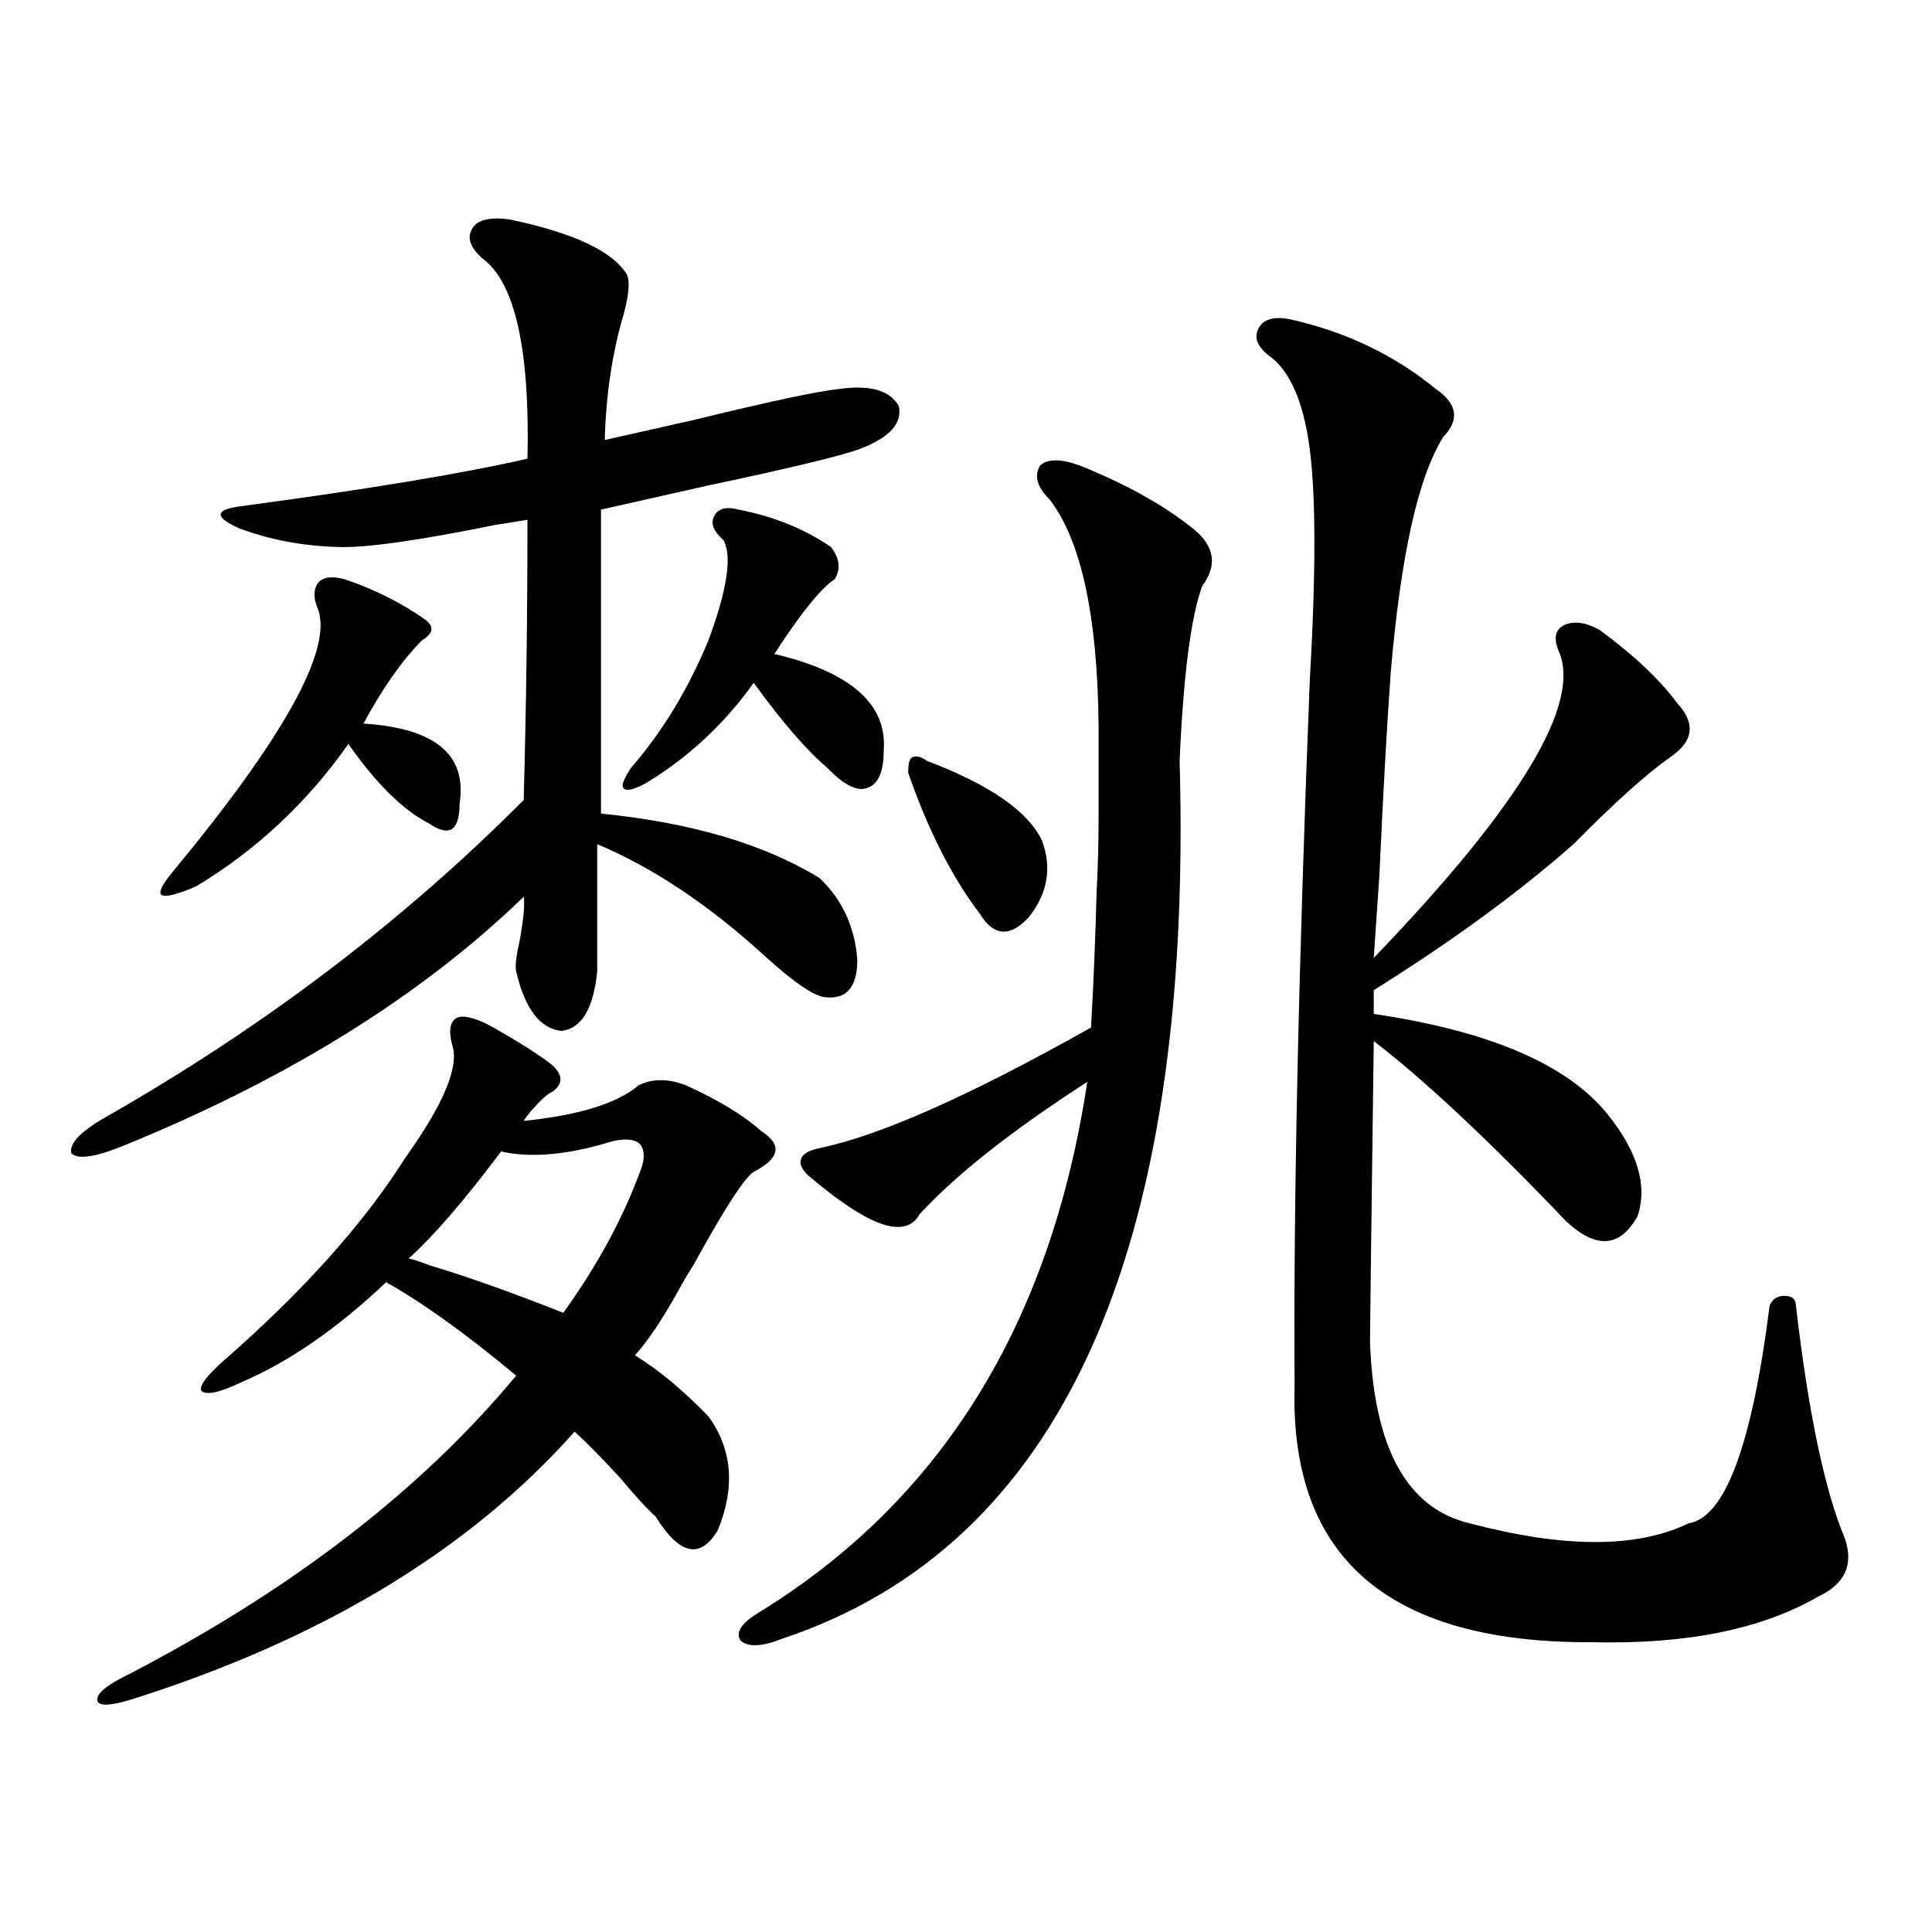 <?xml version="1.0" encoding="utf-8"?>
<!-- Generator: Adobe Illustrator 16.0.0, SVG Export Plug-In . SVG Version: 6.00 Build 0)  -->
<!DOCTYPE svg PUBLIC "-//W3C//DTD SVG 1.1//EN" "http://www.w3.org/Graphics/SVG/1.1/DTD/svg11.dtd">
<svg version="1.1" id="图层_1" xmlns="http://www.w3.org/2000/svg" xmlns:xlink="http://www.w3.org/1999/xlink" x="0px" y="0px"
	 width="1000px" height="1000px" viewBox="0 0 1000 1000" enable-background="new 0 0 1000 1000" xml:space="preserve">
<path d="M263.262,113.484c33.811,7.031,54.298,16.699,61.462,29.004c1.296,4.106,0.641,10.849-1.951,20.215
	c-5.854,19.927-9.115,41.61-9.756,65.039c10.396-2.335,26.006-5.851,46.828-10.547c38.368-9.366,63.078-14.64,74.145-15.82
	c16.25-2.335,26.661,0.591,31.219,8.789c1.951,8.789-4.558,16.122-19.512,21.973c-9.115,3.516-35.776,9.97-79.998,19.336
	c-23.414,5.273-41.63,9.38-54.633,12.305v157.324c46.828,4.696,84.541,15.82,113.168,33.398
	c11.707,11.138,18.201,25.2,19.512,42.188c0,14.653-5.854,21.094-17.561,19.336c-5.854-1.167-15.609-7.91-29.268-20.215
	c-29.268-26.944-58.535-46.582-87.803-58.887v65.918c-1.951,19.336-8.14,29.595-18.536,30.762
	c-11.066-1.167-18.871-11.426-23.414-30.762c-0.655-2.335,0-7.91,1.951-16.699c1.951-11.124,2.592-18.457,1.951-21.973
	c-52.682,50.977-121.308,93.755-205.849,128.32c-15.609,6.454-25.045,7.91-28.292,4.395c-1.311-5.273,5.519-12.003,20.487-20.215
	c80.639-46.28,151.856-100.483,213.653-162.598c1.296-48.038,1.951-96.378,1.951-145.02c-3.902,0.591-9.436,1.47-16.585,2.637
	c-40.334,8.212-67.65,12.017-81.949,11.426c-18.216-0.577-35.121-3.804-50.73-9.668c-13.018-5.851-12.683-9.668,0.976-11.426
	c65.685-8.789,115.119-16.987,148.289-24.609c1.296-56.827-6.509-91.406-23.414-103.711c-6.509-5.851-8.14-11.124-4.878-15.82
	C247.317,113.786,253.506,112.317,263.262,113.484z M255.457,531.844c14.299,8.212,24.39,14.653,30.243,19.336
	c5.854,5.273,5.854,9.97,0,14.063c-1.951,0.591-5.533,3.817-10.731,9.668c-1.951,2.349-3.262,4.106-3.902,5.273
	c28.612-2.925,48.444-9.077,59.511-18.457c7.149-3.516,15.274-3.516,24.39,0c16.905,7.622,29.908,15.532,39.023,23.73
	c11.052,7.031,9.756,14.063-3.902,21.094c-4.558,2.938-13.993,17.29-28.292,43.066c-1.311,2.349-2.286,4.106-2.927,5.273
	c-1.951,2.938-4.558,7.333-7.805,13.184c-8.46,15.243-15.944,26.367-22.438,33.398c12.348,7.622,25.03,18.169,38.048,31.641
	c12.348,17.001,13.979,36.626,4.878,58.887c-9.115,15.243-19.847,12.896-32.194-7.031c-4.558-4.093-10.731-10.835-18.536-20.215
	c-9.756-10.547-17.561-18.457-23.414-23.73c-54.633,61.523-131.384,107.804-230.238,138.867c-9.756,2.925-15.289,3.214-16.585,0.879
	c-1.311-2.938,2.271-6.743,10.731-11.426c87.147-44.536,155.759-96.968,205.849-157.324c-26.021-21.671-48.459-37.793-67.315-48.34
	c-25.365,24.032-50.41,41.309-75.12,51.855c-11.066,5.273-17.896,6.743-20.487,4.395c-1.311-2.335,2.271-7.319,10.731-14.941
	c41.615-36.323,73.169-71.479,94.632-105.469c20.152-28.125,28.292-47.749,24.39-58.887c-1.951-7.608-0.976-12.305,2.927-14.063
	C240.823,525.403,246.997,527.161,255.457,531.844z M178.386,299.813c15.609,5.273,29.588,12.305,41.95,21.094
	c4.543,3.516,3.902,7.031-1.951,10.547c-10.411,10.547-20.487,24.911-30.243,43.066c37.072,2.349,53.657,16.122,49.755,41.309
	c0,7.031-1.311,11.426-3.902,13.184c-2.606,1.758-6.509,0.879-11.707-2.637c-13.658-7.031-27.651-20.792-41.95-41.309
	c-21.463,30.474-47.804,55.083-79.022,73.828c-9.756,4.106-15.609,5.575-17.561,4.395c-1.951-1.167,0-5.273,5.854-12.305
	c57.225-69.132,82.27-114.258,75.12-135.352c-2.606-5.851-2.606-10.547,0-14.063C167.319,298.646,171.877,298.055,178.386,299.813z
	 M259.359,596.004c-18.871,25.2-34.801,43.657-47.804,55.371c2.592,0.591,6.174,1.758,10.731,3.516
	c19.512,5.864,42.591,14.063,69.267,24.609c18.201-25.187,31.859-50.675,40.975-76.465c2.592-11.124-2.606-15.229-15.609-12.305
	C294.146,597.762,274.969,599.52,259.359,596.004z M382.283,263.777c18.201,3.516,34.146,9.97,47.804,19.336
	c4.543,5.864,5.198,11.426,1.951,16.699c-7.164,4.696-17.561,17.578-31.219,38.672c39.664,9.38,58.535,26.079,56.584,50.098
	c0,11.138-2.927,17.578-8.78,19.336c-5.213,1.758-12.042-1.758-20.487-10.547c-10.411-8.789-23.094-23.429-38.048-43.945
	c-14.969,21.094-33.505,38.384-55.608,51.855c-6.509,3.516-10.411,4.395-11.707,2.637c-1.311-1.167,0-4.683,3.902-10.547
	c16.25-18.745,29.588-40.718,39.999-65.918c9.756-26.367,12.348-43.644,7.805-51.855c-5.213-4.683-6.829-8.789-4.878-12.305
	C371.552,263.2,375.774,262.02,382.283,263.777z M558.864,240.926c24.71,9.97,44.542,21.094,59.511,33.398
	c10.396,8.789,11.707,18.457,3.902,29.004c-5.854,15.82-9.756,46.005-11.707,90.527c7.149,254.883-61.462,406.356-205.849,454.395
	c-10.411,4.093-17.561,4.395-21.463,0.879c-2.606-4.106,0.32-8.789,8.78-14.063c94.952-58.008,151.856-149.702,170.728-275.098
	c-39.023,25.2-67.971,48.052-86.827,68.555c-7.164,12.896-25.7,6.743-55.608-18.457c-4.558-3.516-6.509-6.729-5.854-9.668
	c0.641-2.925,3.902-4.972,9.756-6.152c31.219-6.44,78.047-27.246,140.484-62.402c1.296-22.852,2.271-46.582,2.927-71.191
	c0.641-11.714,0.976-24.308,0.976-37.793c0-11.714,0-27.823,0-48.34c-0.655-56.25-9.115-94.922-25.365-116.016
	c-6.509-6.44-8.14-12.305-4.878-17.578C542.279,237.41,549.108,237.41,558.864,240.926z M479.842,393.855
	c32.515,12.305,52.347,26.079,59.511,41.309c5.198,14.063,2.927,27.246-6.829,39.551c-9.756,10.547-18.216,9.97-25.365-1.758
	c-14.313-18.745-26.676-43.066-37.072-72.949c0-4.683,0.641-7.319,1.951-7.91C473.988,390.931,476.58,391.521,479.842,393.855z
	 M668.13,165.34c28.612,6.454,53.657,18.457,75.12,36.035c11.052,7.622,12.348,15.82,3.902,24.609
	c-13.018,20.517-22.118,61.235-27.316,122.168c-1.951,26.958-3.902,61.825-5.854,104.59c-1.311,18.759-2.286,33.11-2.927,43.066
	c76.096-79.102,107.955-132.124,95.607-159.082c-2.606-6.44-1.631-10.835,2.927-13.184c5.198-2.335,11.372-1.456,18.536,2.637
	c17.561,12.896,30.884,25.488,39.999,37.793c9.756,10.547,8.445,19.927-3.902,28.125c-12.362,8.789-28.947,23.73-49.755,44.824
	c-28.627,25.2-63.093,50.399-103.412,75.586v12.305c59.831,8.789,100.15,26.079,120.973,51.855
	c15.609,19.336,20.808,36.914,15.609,52.734c-9.115,16.411-21.463,17.29-37.072,2.637c-40.334-42.188-73.504-73.237-99.51-93.164
	c-1.311,99.618-1.951,151.474-1.951,155.566c1.951,55.083,19.177,86.435,51.706,94.043c48.779,12.896,86.492,12.896,113.168,0
	c18.856-2.925,32.835-40.43,41.95-112.5c1.296-3.516,3.902-5.273,7.805-5.273s5.854,1.758,5.854,5.273
	c6.494,55.673,14.954,95.801,25.365,120.41c4.543,13.485,0,23.442-13.658,29.883c-29.268,16.987-68.291,24.897-117.07,23.73
	c-105.363,0.577-156.749-43.644-154.143-132.715c-0.655-93.164,1.951-214.453,7.805-363.867c3.247-56.25,3.247-96.68,0-121.289
	c-3.262-24.609-10.411-40.718-21.463-48.34c-5.854-4.683-7.484-9.366-4.878-14.063C654.137,165.052,659.67,163.582,668.13,165.34z"
	/>
</svg>
